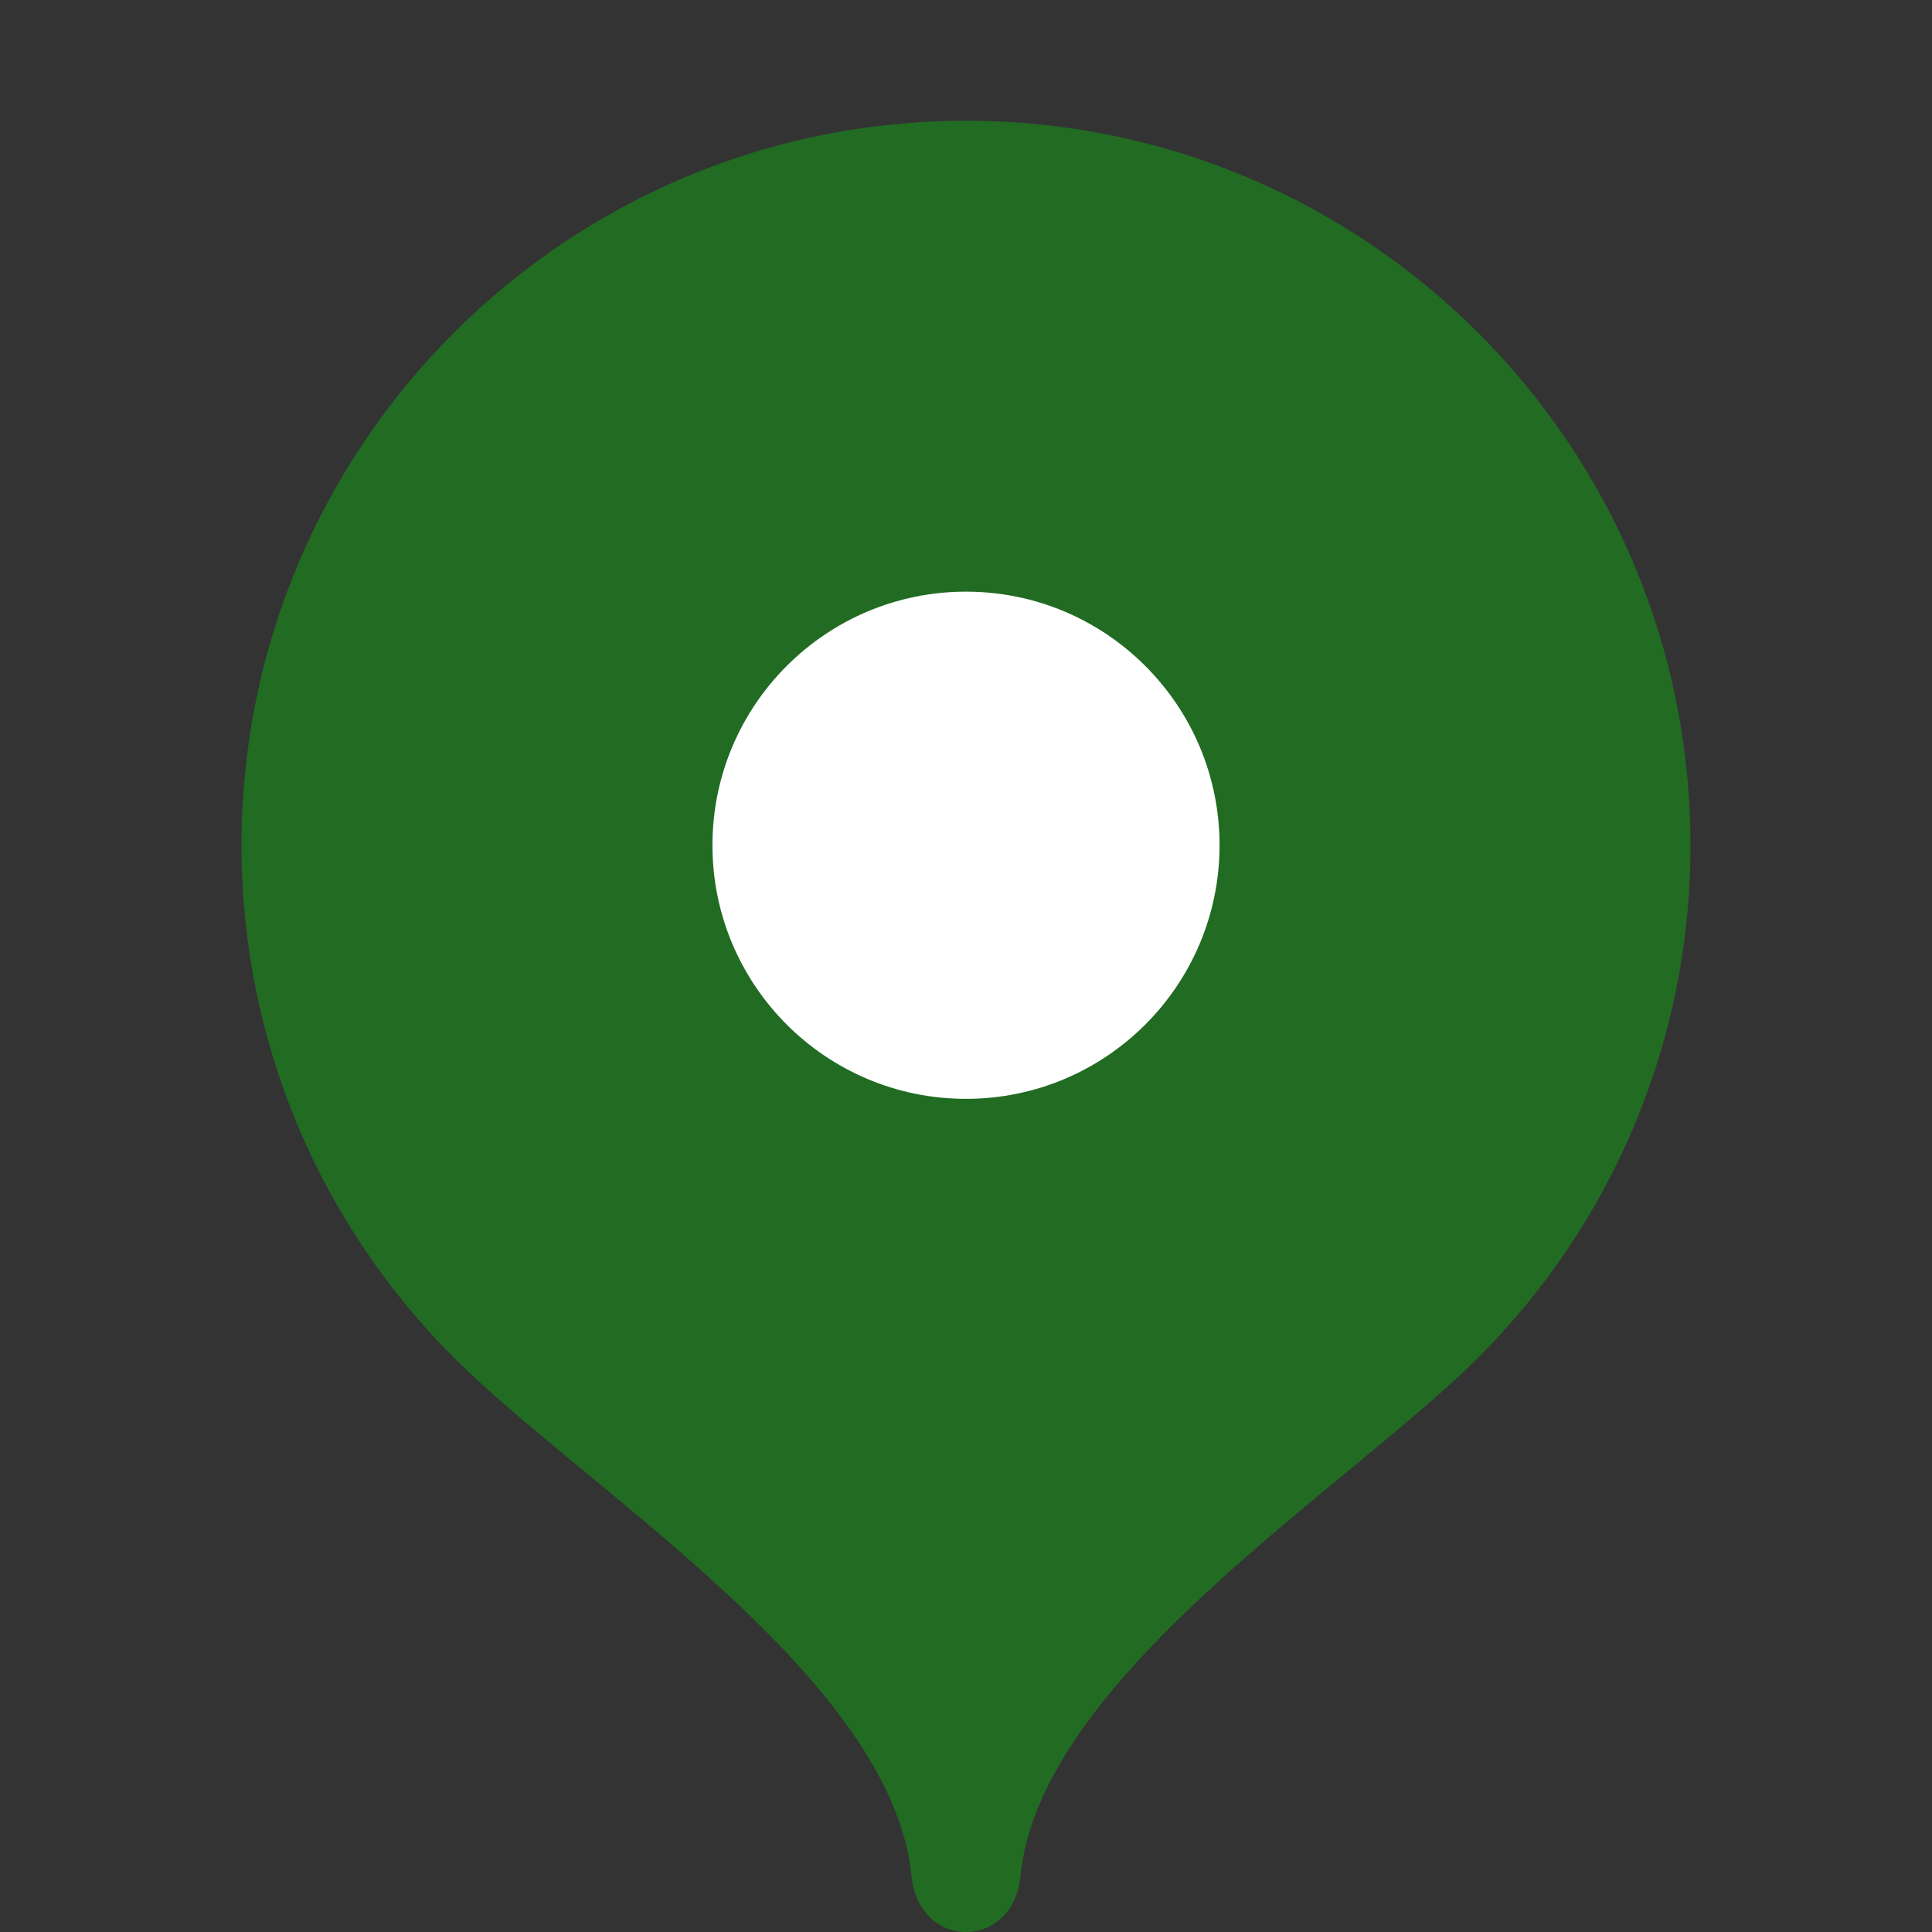 <?xml version="1.0" encoding="UTF-8"?> <svg xmlns="http://www.w3.org/2000/svg" width="50" height="50" viewBox="0 0 50 50" fill="none"><rect x="0" y="0" width="50" height="50" fill="#333333" stroke="none"/><path d="M25 3.125C14.644 3.125 6.25 11.519 6.25 21.875C6.25 27.051 8.347 31.738 11.739 35.13C15.132 38.525 23.125 43.438 23.594 48.594C23.664 49.367 24.224 50 25 50C25.776 50 26.336 49.367 26.406 48.594C26.875 43.438 34.868 38.525 38.261 35.13C41.653 31.738 43.75 27.051 43.75 21.875C43.75 11.519 35.356 3.125 25 3.125Z" fill="#216B23"></path><path d="M25 28.438C28.624 28.438 31.562 25.499 31.562 21.875C31.562 18.251 28.624 15.312 25 15.312C21.376 15.312 18.438 18.251 18.438 21.875C18.438 25.499 21.376 28.438 25 28.438Z" fill="white"></path></svg> 